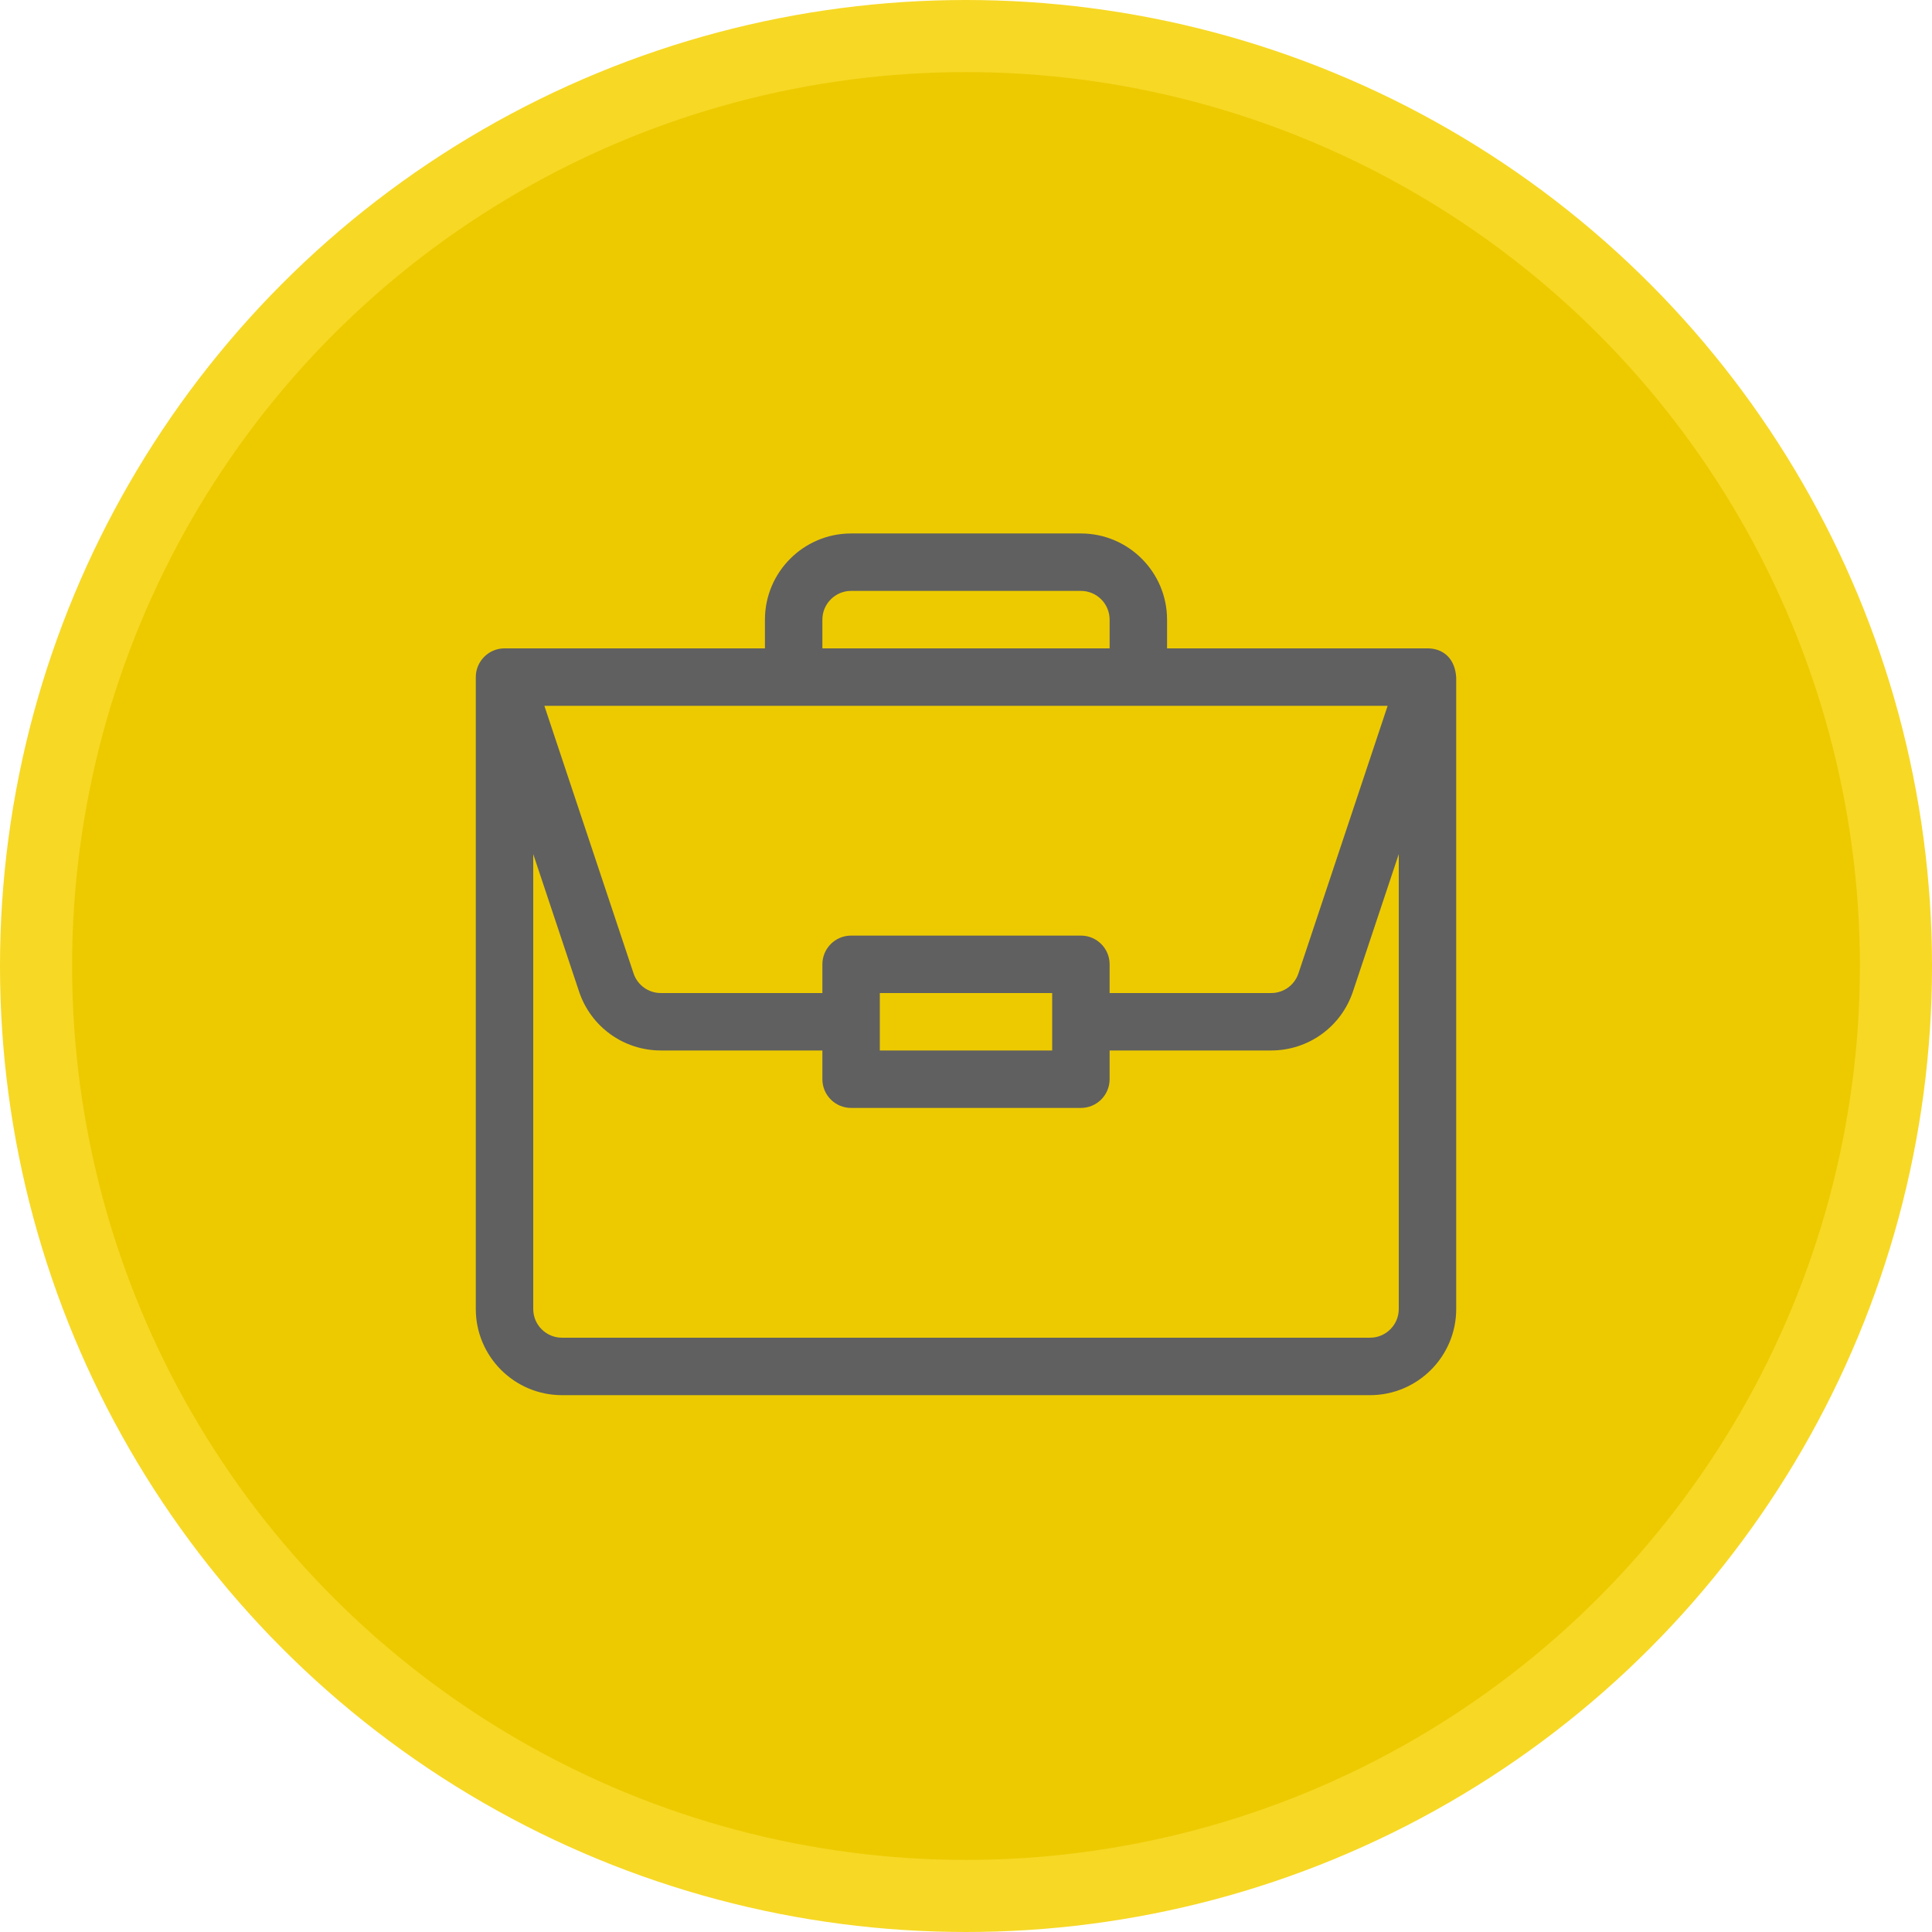 <?xml version="1.0" encoding="UTF-8"?> <svg xmlns="http://www.w3.org/2000/svg" width="134" height="134" viewBox="0 0 134 134" fill="none"> <circle cx="67" cy="67" r="64.5" fill="#EDCA00" stroke="#F7D825" stroke-width="5"></circle> <path d="M99.02 44.969C99.016 44.969 99.012 44.969 99.008 44.969H80.945V42.977C80.945 39.681 78.264 37 74.969 37H59.031C55.736 37 53.055 39.681 53.055 42.977V44.969H34.992C33.883 44.969 33 45.878 33 46.961V90.789C33 94.085 35.681 96.766 38.977 96.766H95.023C98.319 96.766 101 94.085 101 90.789V47.003C101 47 101 46.998 101 46.995C100.924 45.687 100.119 44.977 99.02 44.969V44.969ZM57.039 42.977C57.039 41.878 57.933 40.984 59.031 40.984H74.969C76.067 40.984 76.961 41.878 76.961 42.977V44.969H57.039V42.977ZM96.244 48.953L90.057 67.513C89.786 68.328 89.026 68.875 88.168 68.875H76.961V66.883C76.961 65.782 76.069 64.891 74.969 64.891H59.031C57.931 64.891 57.039 65.782 57.039 66.883V68.875H45.833C44.974 68.875 44.214 68.328 43.943 67.513L37.756 48.953H96.244ZM72.977 68.875V72.859H61.023V68.875H72.977ZM97.016 90.789C97.016 91.887 96.122 92.781 95.023 92.781H38.977C37.878 92.781 36.984 91.887 36.984 90.789V59.237L40.163 68.773C40.978 71.217 43.256 72.859 45.833 72.859H57.039V74.852C57.039 75.952 57.931 76.844 59.031 76.844H74.969C76.069 76.844 76.961 75.952 76.961 74.852V72.859H88.168C90.744 72.859 93.022 71.217 93.837 68.773L97.016 59.237V90.789Z" fill="#606060"></path> </svg> 